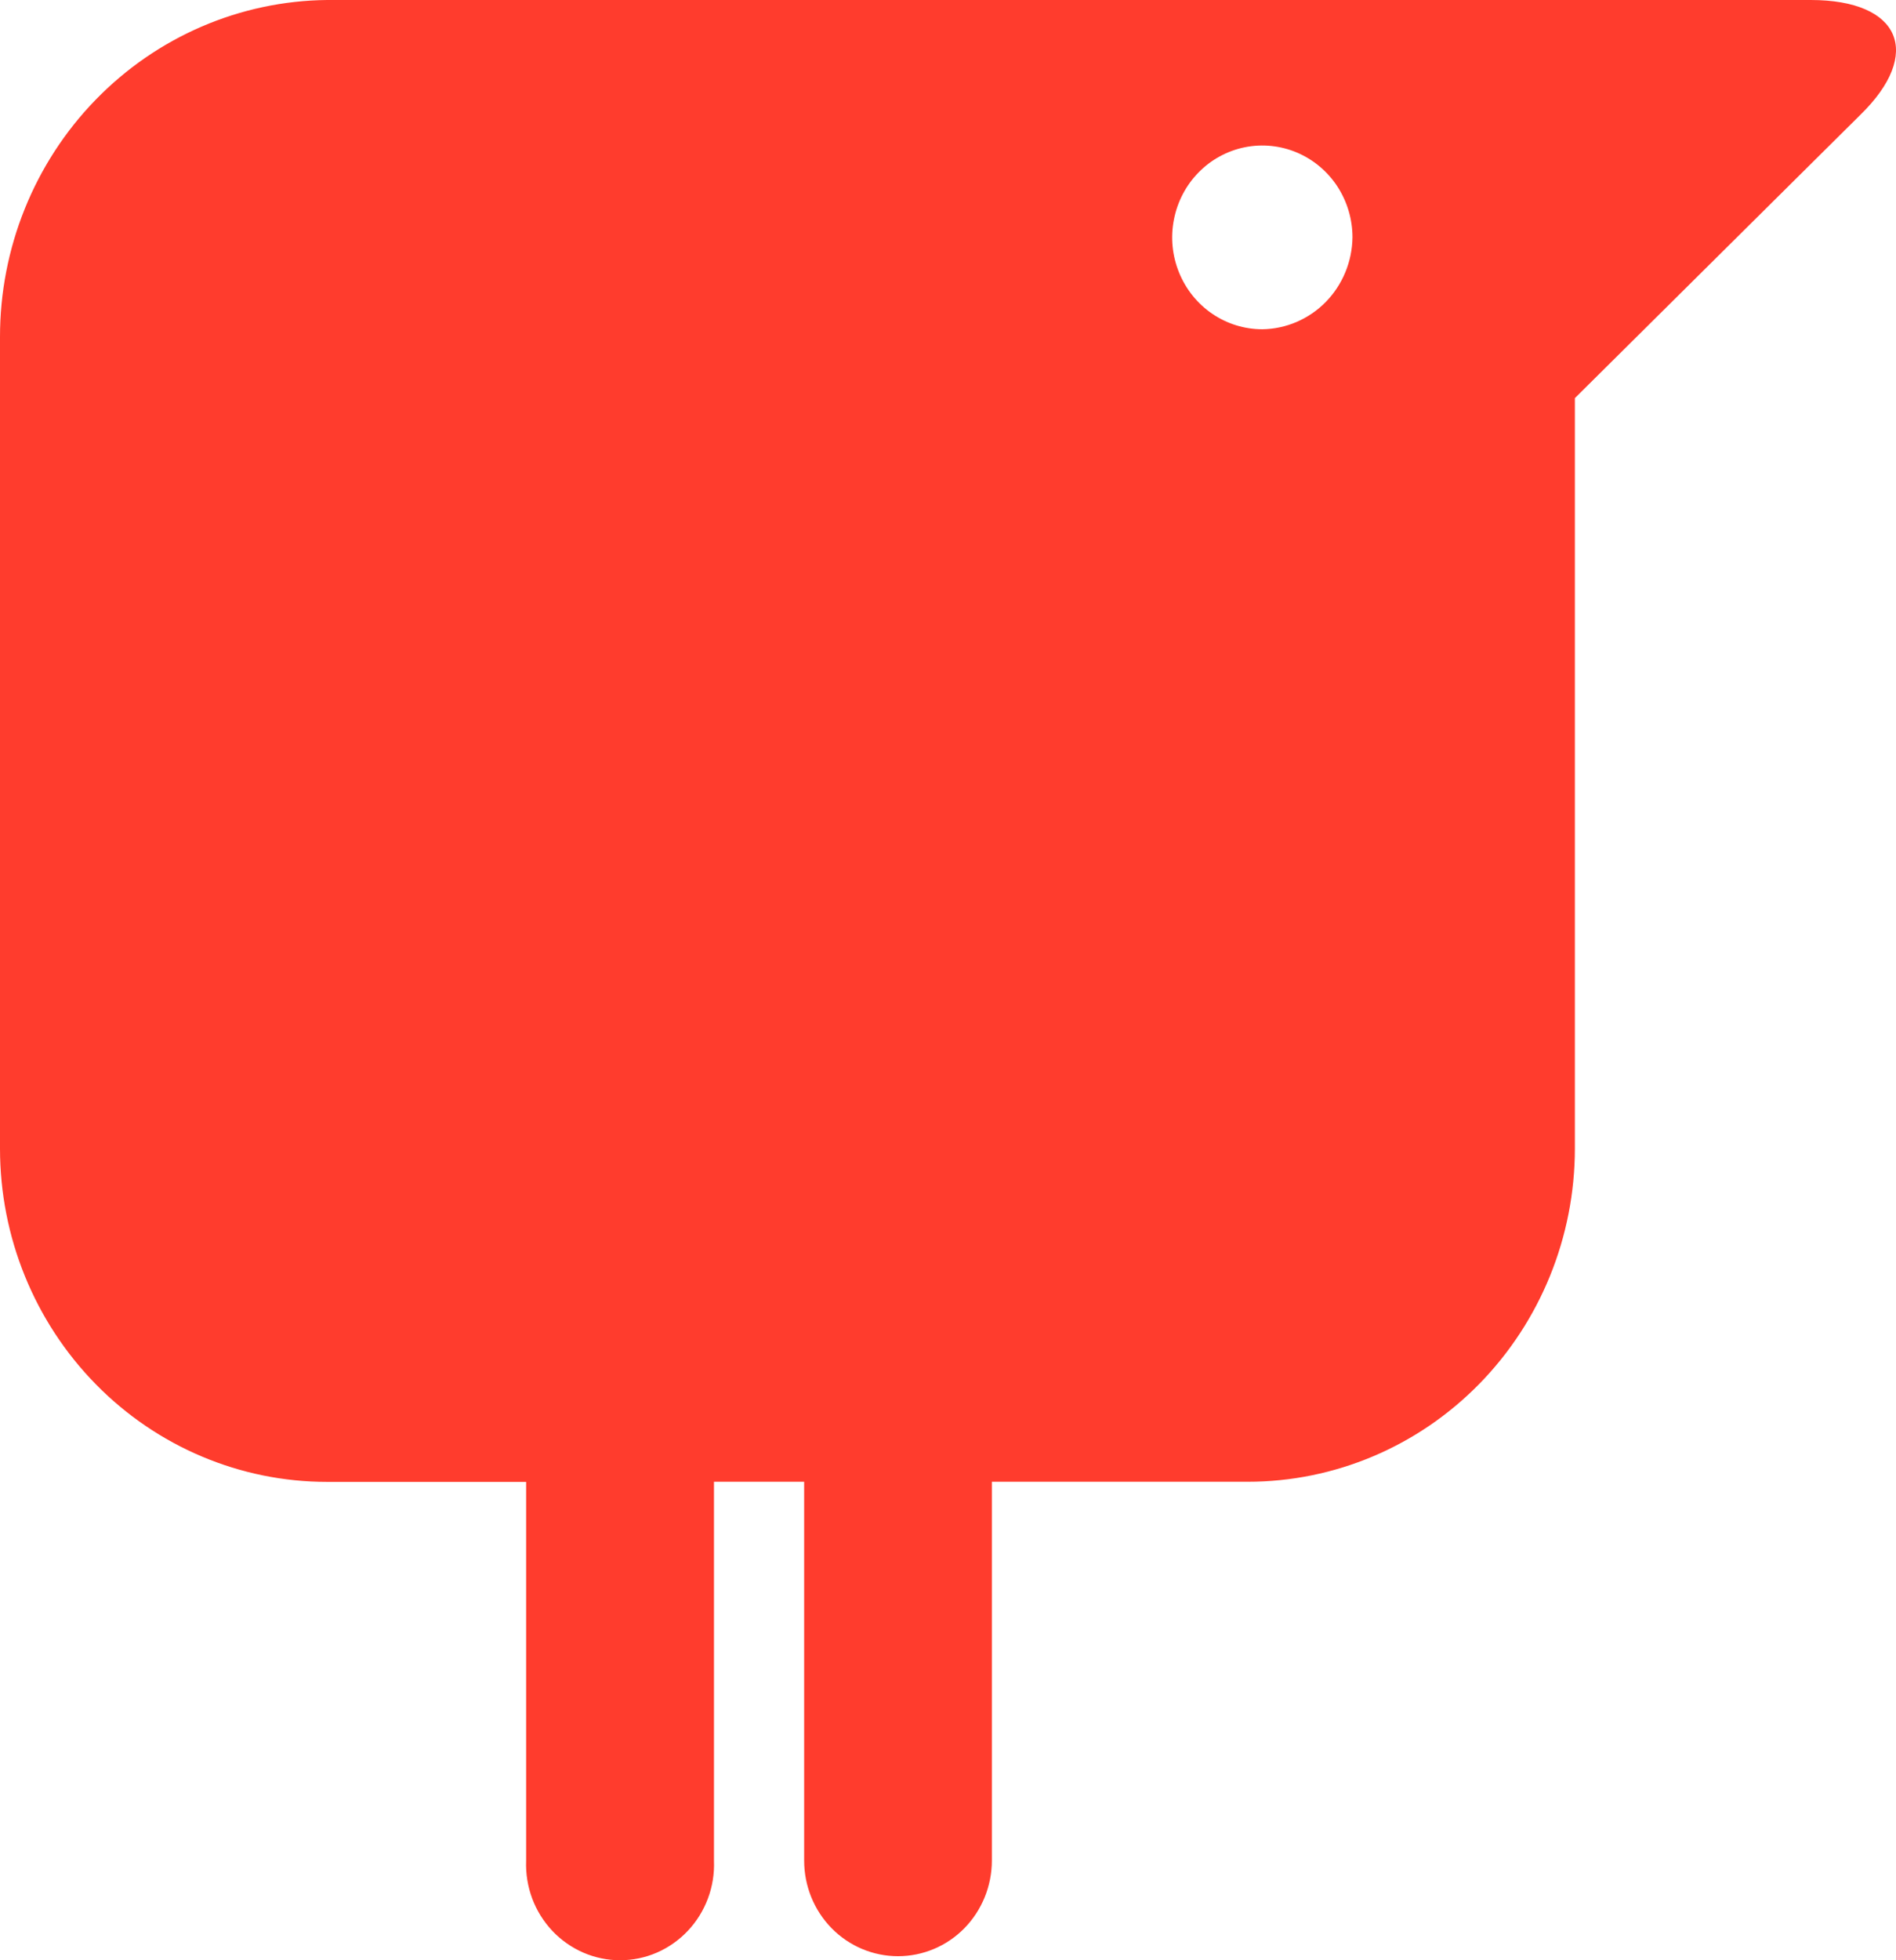 <svg width="30" height="31" viewBox="0 0 30 31" fill="none" xmlns="http://www.w3.org/2000/svg">
<path d="M28.65 0H5.175C3.797 0.014 2.48 0.582 1.511 1.58C0.542 2.578 -0.001 3.925 2.16708e-06 5.329V18.164C2.16708e-06 19.562 0.545 20.902 1.516 21.891C2.486 22.88 3.803 23.435 5.175 23.435H8.325V29.426C8.317 29.63 8.35 29.833 8.421 30.024C8.492 30.214 8.601 30.388 8.739 30.535C8.878 30.682 9.045 30.799 9.229 30.879C9.413 30.959 9.611 31 9.811 31C10.011 31 10.21 30.959 10.394 30.879C10.578 30.799 10.744 30.682 10.883 30.535C11.022 30.388 11.13 30.214 11.201 30.024C11.273 29.833 11.305 29.63 11.297 29.426V23.433H12.724V29.424C12.724 29.825 12.88 30.21 13.159 30.494C13.437 30.777 13.815 30.936 14.209 30.936C14.603 30.936 14.981 30.777 15.259 30.494C15.537 30.21 15.694 29.825 15.694 29.424V23.433H19.744C21.117 23.433 22.433 22.877 23.403 21.889C24.374 20.9 24.919 19.559 24.919 18.161V6.296L29.435 1.817C30.43 0.848 30.076 0 28.65 0ZM19.974 5.207C19.691 5.207 19.416 5.122 19.181 4.962C18.947 4.803 18.764 4.576 18.656 4.31C18.548 4.045 18.519 3.753 18.575 3.471C18.63 3.189 18.765 2.93 18.965 2.727C19.164 2.523 19.419 2.385 19.695 2.329C19.972 2.273 20.259 2.302 20.52 2.412C20.78 2.522 21.003 2.708 21.16 2.947C21.316 3.186 21.4 3.467 21.4 3.754C21.395 4.138 21.243 4.504 20.977 4.776C20.71 5.047 20.35 5.202 19.974 5.207Z" fill="#FF3C2D"/>
</svg>
